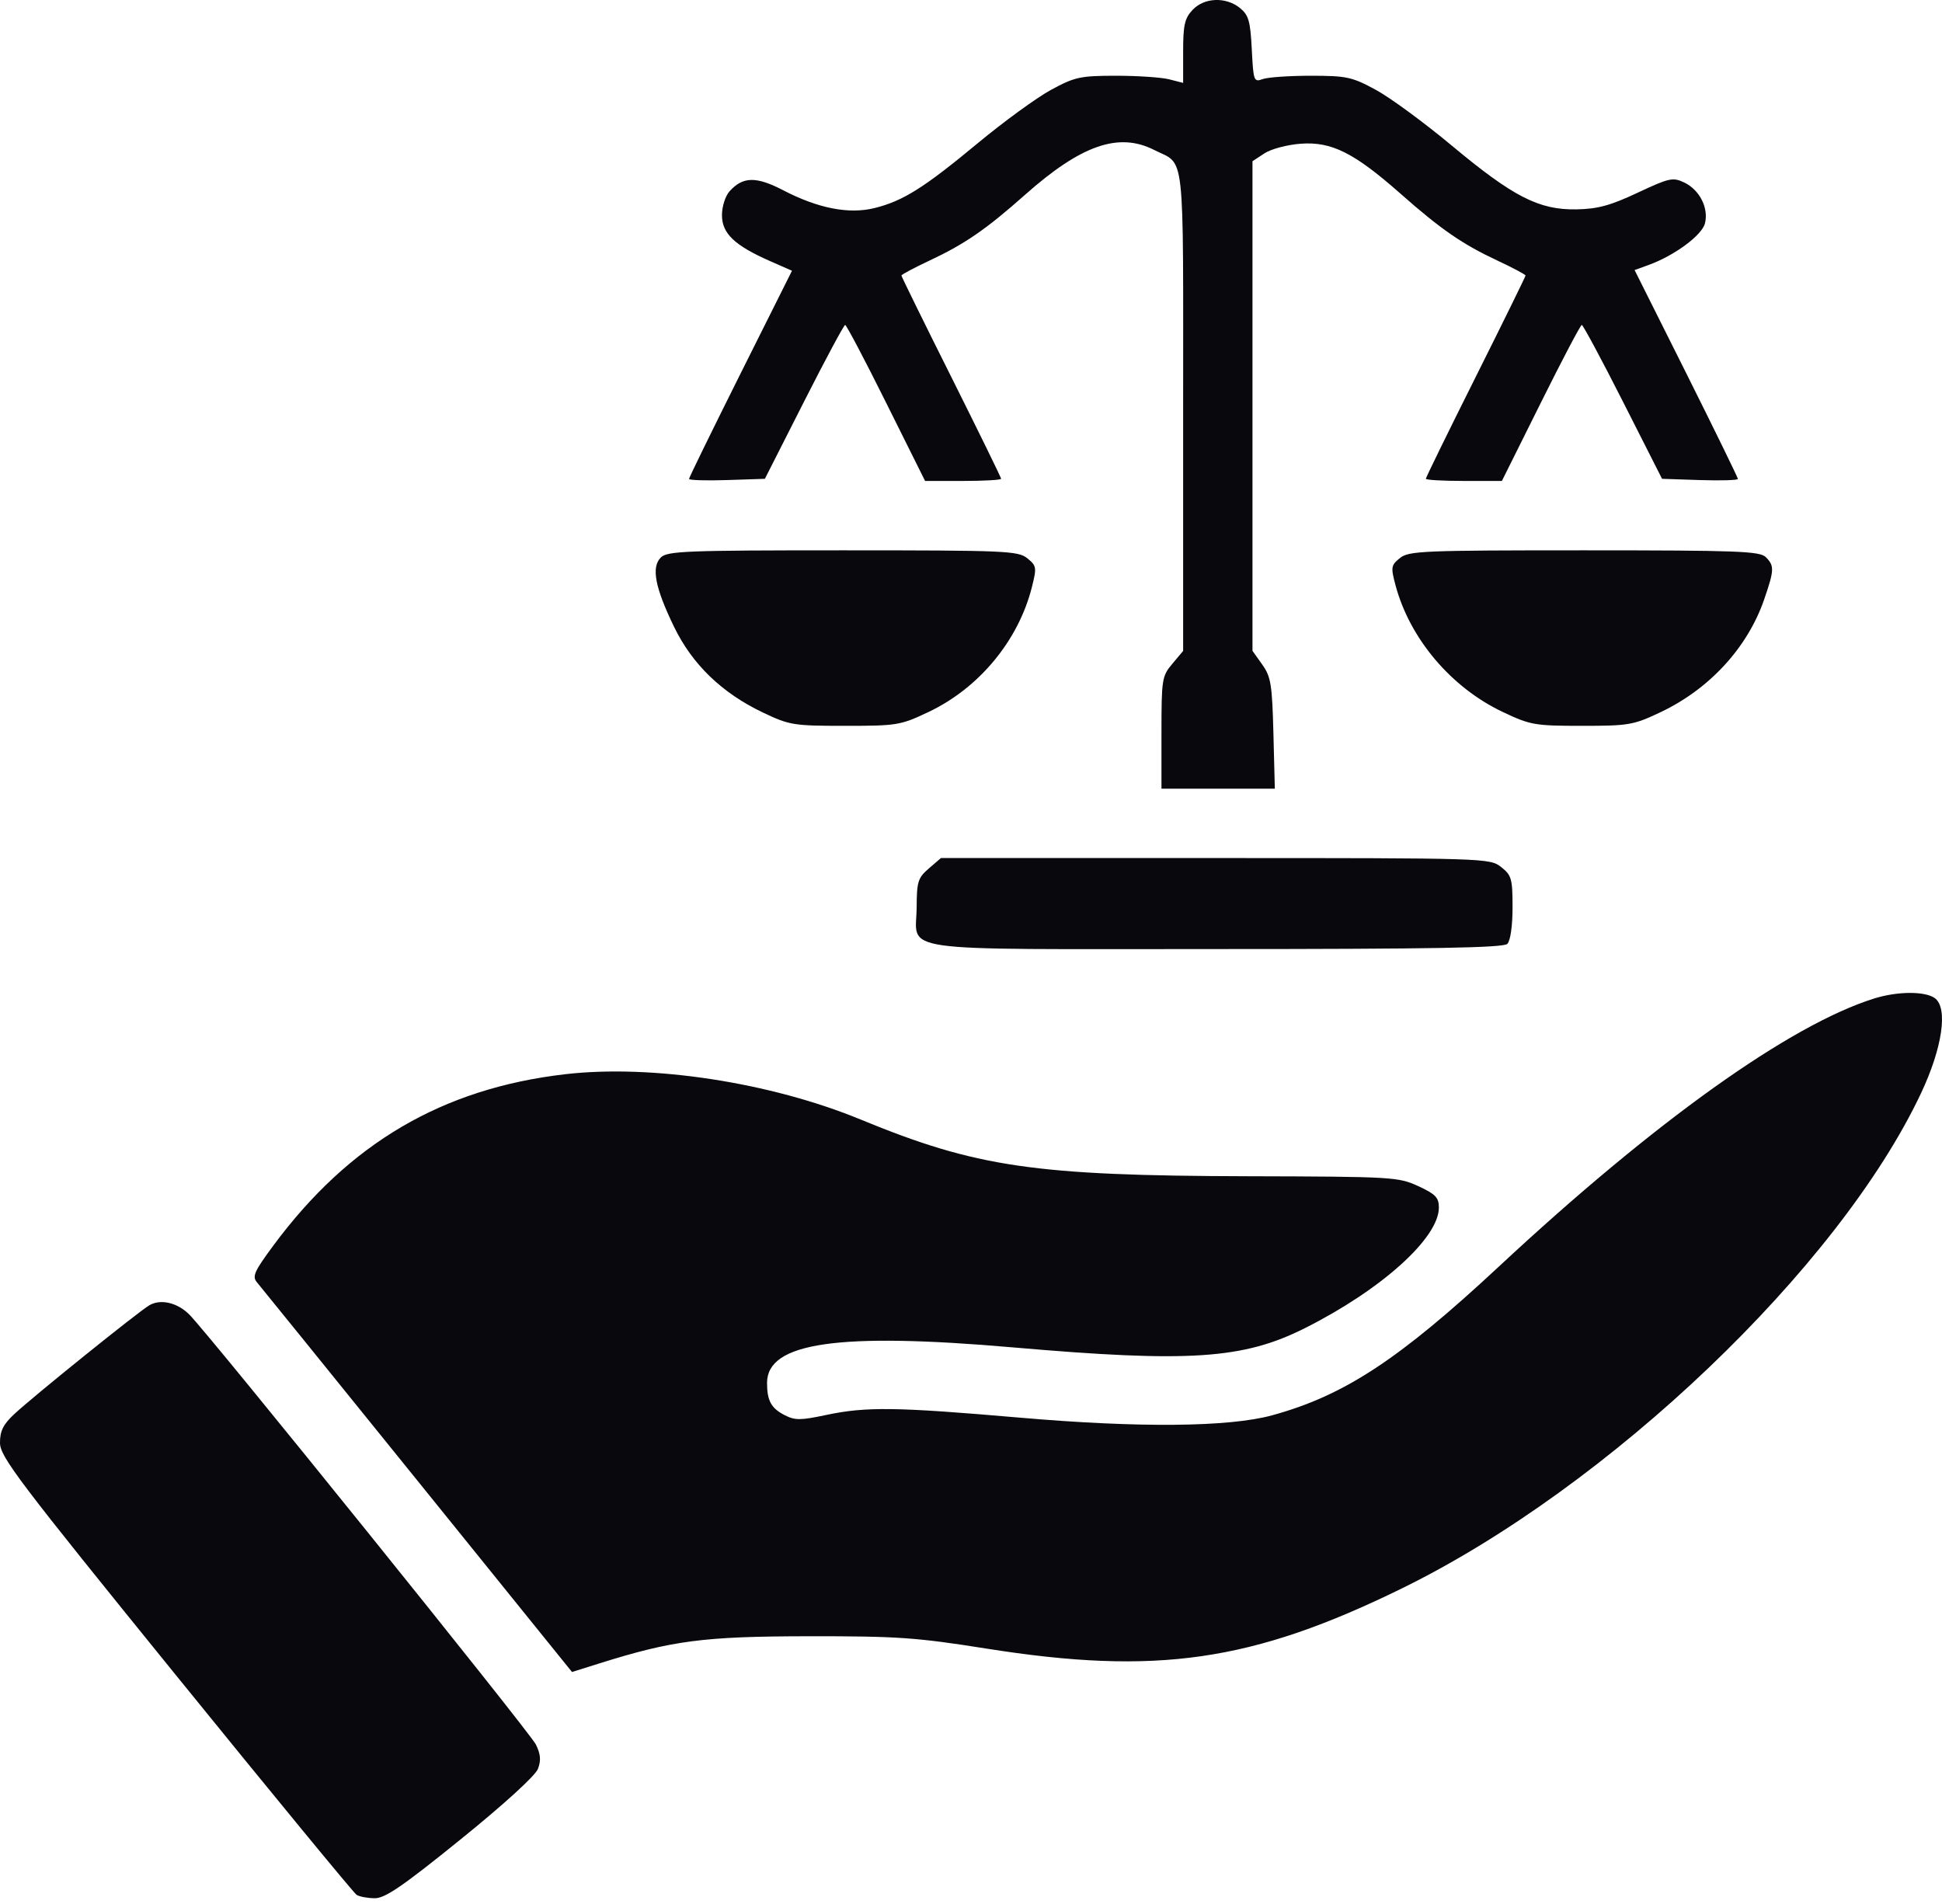 <?xml version="1.0" encoding="UTF-8"?> <svg xmlns="http://www.w3.org/2000/svg" width="51" height="50" viewBox="0 0 51 50" fill="none"><path fill-rule="evenodd" clip-rule="evenodd" d="M31.319 0.26C31.111 0.48 31.071 0.658 31.071 1.35V2.177L30.701 2.082C30.498 2.031 29.87 1.989 29.307 1.989C28.367 1.99 28.226 2.021 27.599 2.361C27.224 2.565 26.362 3.193 25.684 3.755C24.268 4.93 23.716 5.278 22.97 5.463C22.297 5.631 21.489 5.474 20.571 4.998C19.859 4.628 19.512 4.634 19.162 5.02C19.048 5.147 18.96 5.42 18.96 5.651C18.96 6.13 19.288 6.443 20.215 6.853L20.799 7.11L19.447 9.812C18.704 11.299 18.095 12.543 18.095 12.577C18.095 12.611 18.544 12.625 19.091 12.607L20.087 12.574L21.112 10.553C21.675 9.442 22.163 8.533 22.195 8.533C22.228 8.533 22.713 9.455 23.274 10.582L24.294 12.63H25.292C25.841 12.63 26.291 12.604 26.291 12.573C26.291 12.541 25.701 11.338 24.982 9.899C24.262 8.46 23.673 7.261 23.673 7.236C23.673 7.21 24.005 7.033 24.41 6.843C25.33 6.413 25.902 6.019 26.916 5.118C28.393 3.807 29.376 3.465 30.308 3.937C31.136 4.356 31.071 3.771 31.071 10.782V17.094L30.787 17.432C30.515 17.754 30.502 17.838 30.502 19.241V20.712H31.991H33.479L33.442 19.261C33.409 17.973 33.376 17.769 33.148 17.451L32.892 17.091V10.663V4.234L33.205 4.028C33.379 3.913 33.805 3.8 34.162 3.774C34.969 3.715 35.562 4.012 36.776 5.083C37.841 6.024 38.402 6.411 39.325 6.843C39.731 7.033 40.063 7.21 40.063 7.236C40.063 7.261 39.474 8.46 38.754 9.899C38.034 11.338 37.445 12.541 37.445 12.573C37.445 12.604 37.894 12.63 38.444 12.63H39.442L40.462 10.582C41.022 9.455 41.508 8.533 41.54 8.533C41.573 8.533 42.061 9.442 42.624 10.553L43.648 12.574L44.644 12.607C45.192 12.625 45.64 12.611 45.64 12.577C45.64 12.543 45.03 11.295 44.284 9.803L42.927 7.092L43.291 6.96C43.972 6.714 44.696 6.18 44.775 5.865C44.876 5.462 44.635 4.987 44.233 4.794C43.933 4.65 43.84 4.67 43.005 5.062C42.288 5.399 41.958 5.488 41.396 5.498C40.416 5.515 39.737 5.167 38.128 3.825C37.408 3.225 36.512 2.566 36.136 2.362C35.509 2.021 35.369 1.99 34.429 1.989C33.865 1.989 33.295 2.028 33.161 2.077C32.928 2.162 32.916 2.129 32.874 1.296C32.836 0.552 32.791 0.396 32.564 0.211C32.193 -0.089 31.625 -0.067 31.319 0.26ZM17.354 14.64C17.099 14.895 17.201 15.428 17.703 16.463C18.18 17.447 18.959 18.198 20.03 18.709C20.735 19.045 20.837 19.061 22.193 19.061C23.558 19.061 23.647 19.047 24.387 18.696C25.714 18.067 26.747 16.819 27.1 15.415C27.229 14.902 27.222 14.858 26.979 14.661C26.738 14.466 26.416 14.452 22.131 14.452C18.014 14.452 17.523 14.471 17.354 14.64ZM36.764 14.655C36.531 14.844 36.522 14.895 36.648 15.367C37.021 16.769 38.108 18.055 39.465 18.697C40.191 19.041 40.306 19.061 41.543 19.061C42.776 19.061 42.896 19.041 43.612 18.701C44.895 18.093 45.895 17.004 46.33 15.741C46.597 14.964 46.601 14.86 46.372 14.63C46.215 14.474 45.624 14.452 41.604 14.452C37.367 14.452 36.996 14.467 36.764 14.655ZM24.393 22.806C24.108 23.051 24.076 23.152 24.073 23.812C24.069 25.033 23.295 24.923 31.916 24.923C37.623 24.923 39.481 24.89 39.585 24.787C39.666 24.706 39.722 24.316 39.722 23.828C39.722 23.075 39.696 22.985 39.422 22.769C39.126 22.536 39.033 22.533 31.916 22.533H24.71L24.393 22.806ZM49.219 26.221C47.004 26.915 43.453 29.451 39.355 33.268C36.734 35.708 35.293 36.652 33.404 37.168C32.27 37.478 29.902 37.499 26.777 37.228C23.533 36.947 22.746 36.936 21.697 37.158C21.019 37.302 20.875 37.302 20.601 37.16C20.251 36.979 20.144 36.782 20.144 36.316C20.144 35.255 22.012 34.985 26.596 35.383C31.233 35.786 32.648 35.693 34.271 34.877C36.279 33.868 37.787 32.511 37.787 31.712C37.787 31.449 37.7 31.358 37.246 31.149C36.724 30.908 36.57 30.899 32.778 30.889C27.162 30.875 25.643 30.652 22.598 29.398C20.23 28.423 17.112 27.946 14.84 28.21C11.618 28.584 9.166 30.024 7.178 32.71C6.675 33.39 6.617 33.521 6.75 33.677C6.835 33.777 8.73 36.12 10.963 38.883L15.022 43.908L15.734 43.684C17.662 43.079 18.473 42.973 21.225 42.969C23.562 42.966 24.063 43.001 25.892 43.291C30.373 44.003 32.885 43.639 36.819 41.711C42.255 39.047 48.293 33.286 50.45 28.707C51.011 27.517 51.163 26.47 50.813 26.213C50.556 26.026 49.833 26.029 49.219 26.221ZM3.924 34.276C3.637 34.443 0.861 36.679 0.367 37.142C0.083 37.409 -0.002 37.582 3.61133e-05 37.893C0.002 38.255 0.49 38.899 4.616 43.986C7.153 47.114 9.29 49.712 9.365 49.76C9.44 49.808 9.655 49.848 9.843 49.849C10.114 49.85 10.584 49.528 12.098 48.302C13.238 47.381 14.058 46.632 14.127 46.453C14.212 46.229 14.198 46.065 14.072 45.81C13.91 45.483 5.488 35.034 4.971 34.52C4.657 34.207 4.22 34.105 3.924 34.276Z" fill="#09080C"></path></svg> 